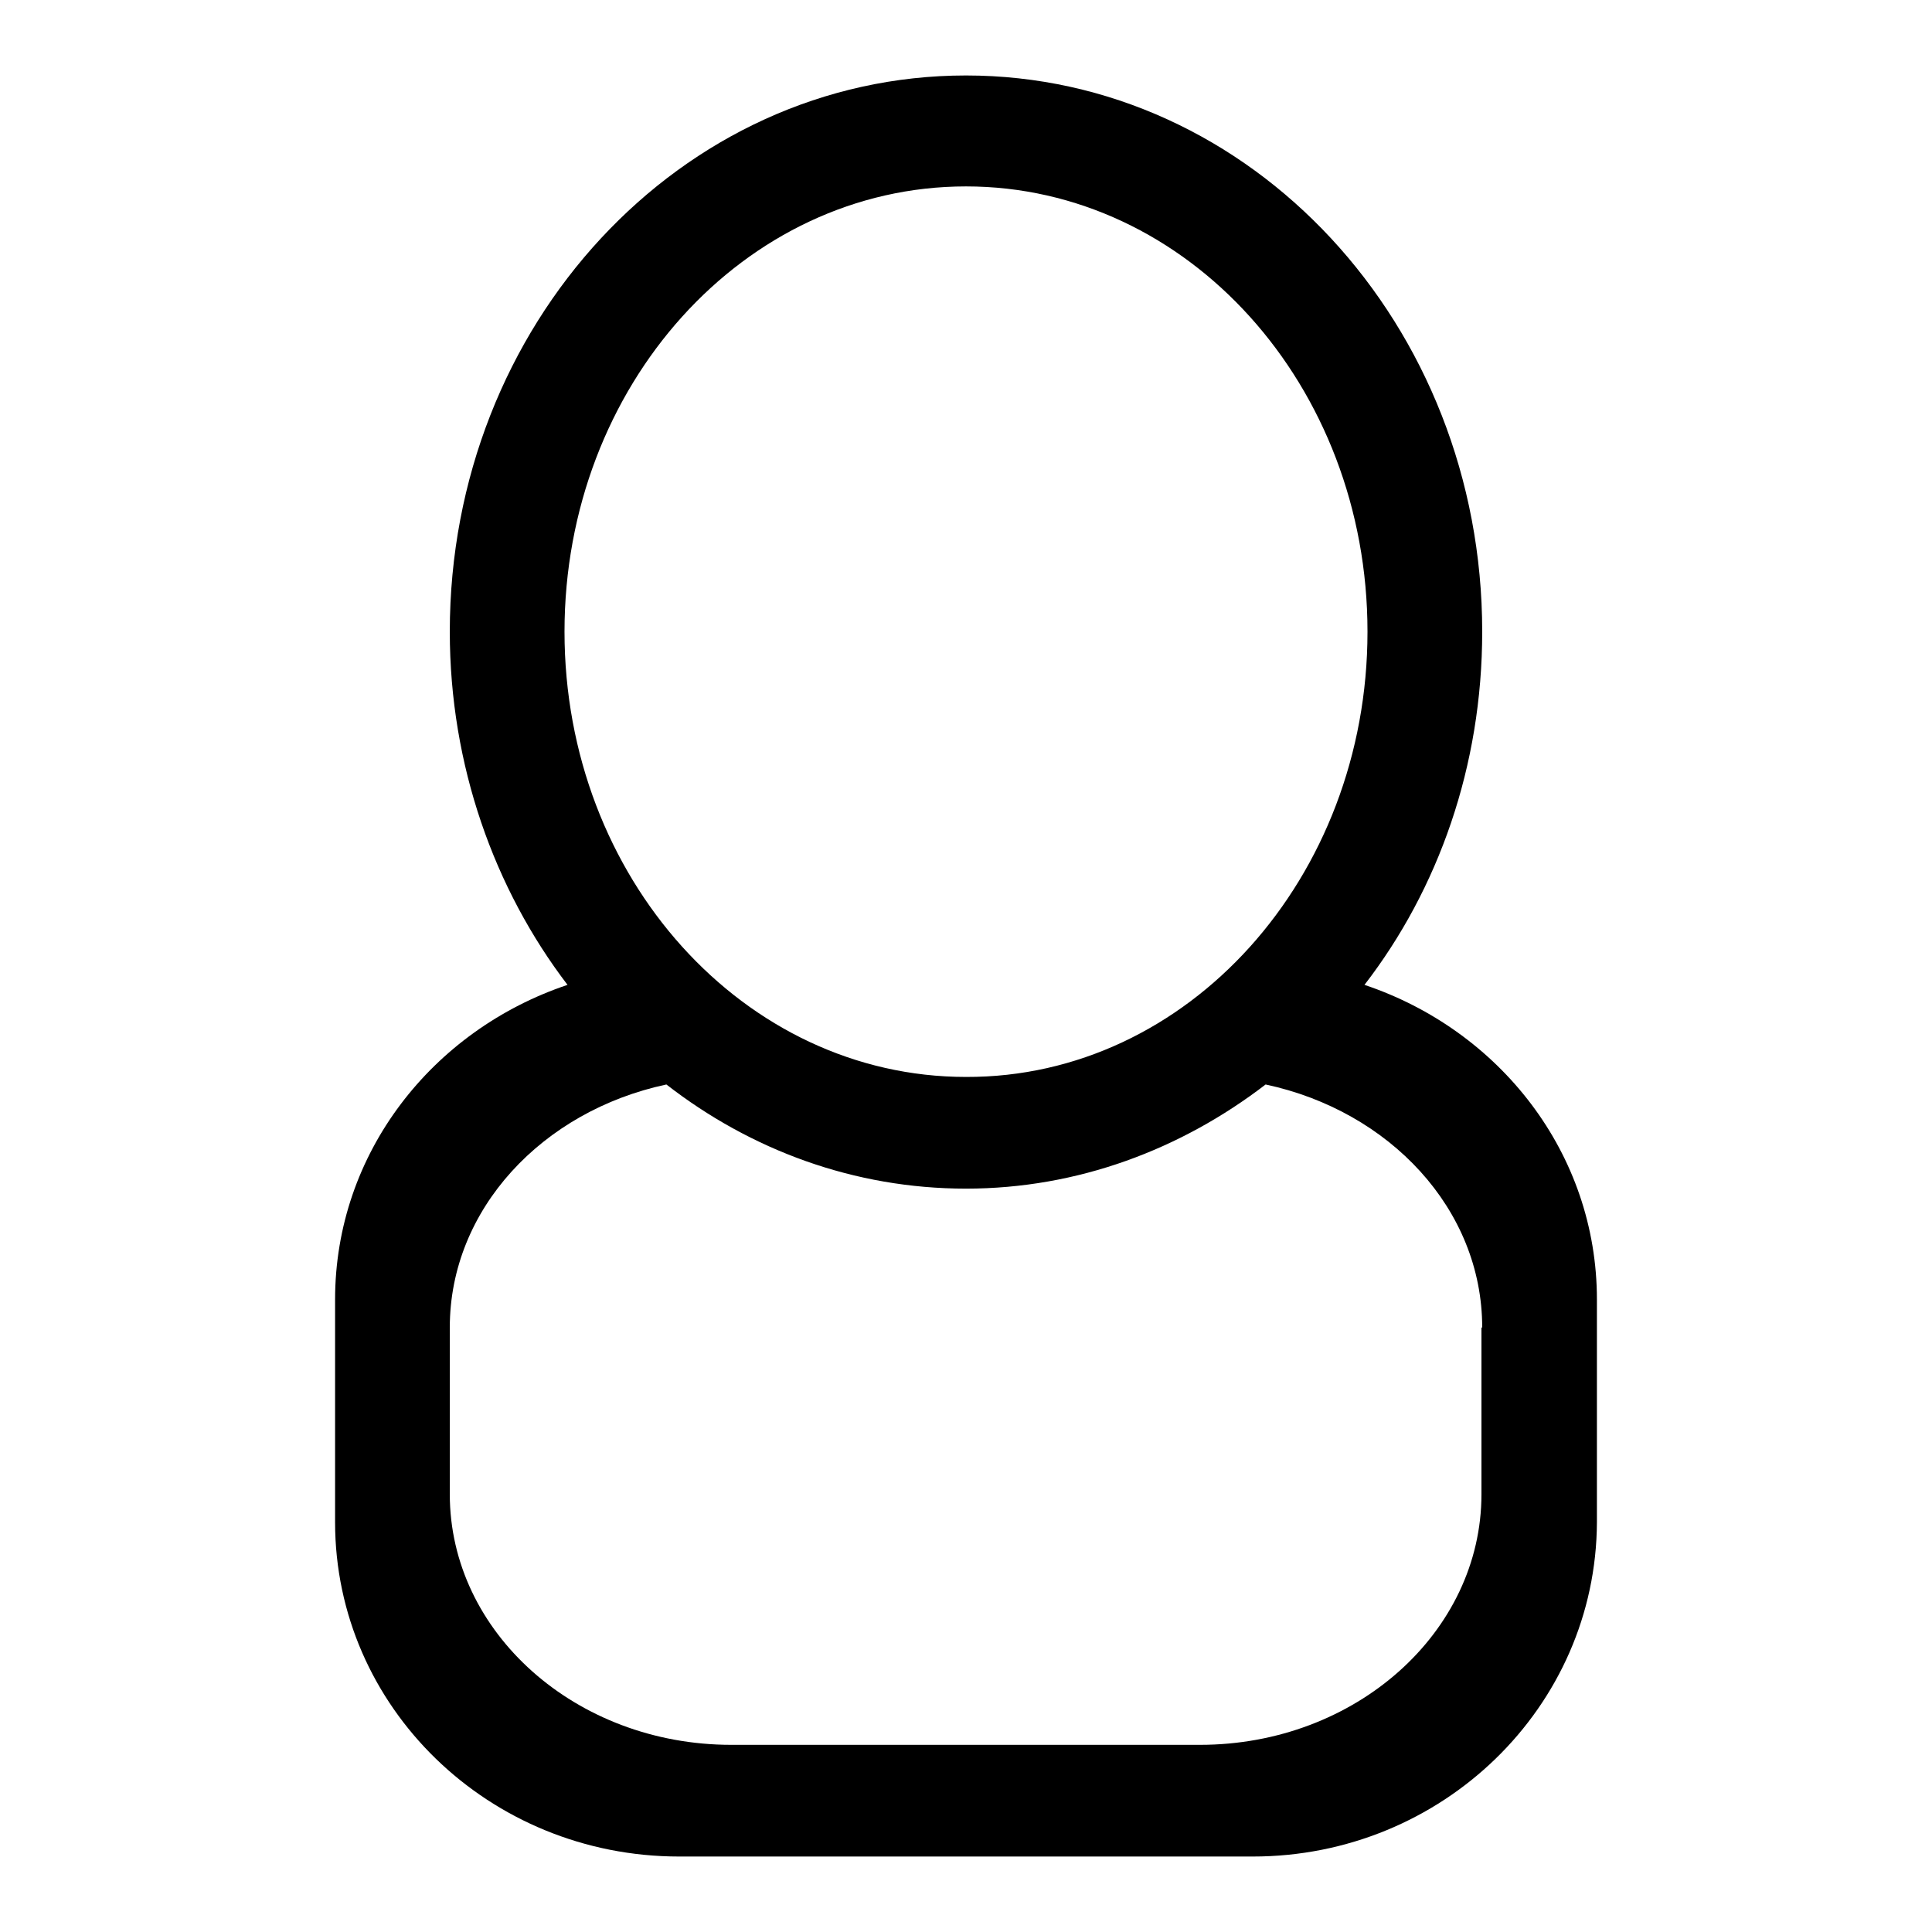 <?xml version="1.0" encoding="utf-8"?>
<!-- Svg Vector Icons : http://www.onlinewebfonts.com/icon -->
<!DOCTYPE svg PUBLIC "-//W3C//DTD SVG 1.1//EN" "http://www.w3.org/Graphics/SVG/1.1/DTD/svg11.dtd">
<svg version="1.1" xmlns="http://www.w3.org/2000/svg" xmlns:xlink="http://www.w3.org/1999/xlink" x="0px" y="0px" viewBox="0 0 256 256" enable-background="new 0 0 256 256" xml:space="preserve">
<g> <path fill="#000000" d="M166,246H90c-25.2,0-45.6-19.8-45.6-44.3v-29.5c0-19.4,12.9-35.7,30.8-41.7c-9.7-12.7-15.6-29.1-15.6-46.8 C59.6,43,90.2,10,128,10c37.8,0,68.4,33,68.4,73.7c0,17.8-5.8,34.1-15.6,46.8c17.9,6,30.8,22.3,30.8,41.7v29.5 C211.5,226.2,191.1,246,166,246z M181.2,83.7c0-32.6-23.8-59-53.2-59c-29.4,0-53.2,26.4-53.2,59c0,32.6,23.8,59,53.2,59 C157.4,142.8,181.2,116.3,181.2,83.7z M196.4,175.9c0-15.7-12.3-28.7-28.7-32.2c-11.2,8.6-24.9,13.8-39.7,13.8 c-14.8,0-28.5-5.1-39.7-13.8c-16.4,3.5-28.7,16.5-28.7,32.2v22.1c0,18.3,16.7,33.2,37.3,33.2h62.1c20.6,0,37.3-14.9,37.3-33.2 V175.9z"/></g>
</svg>